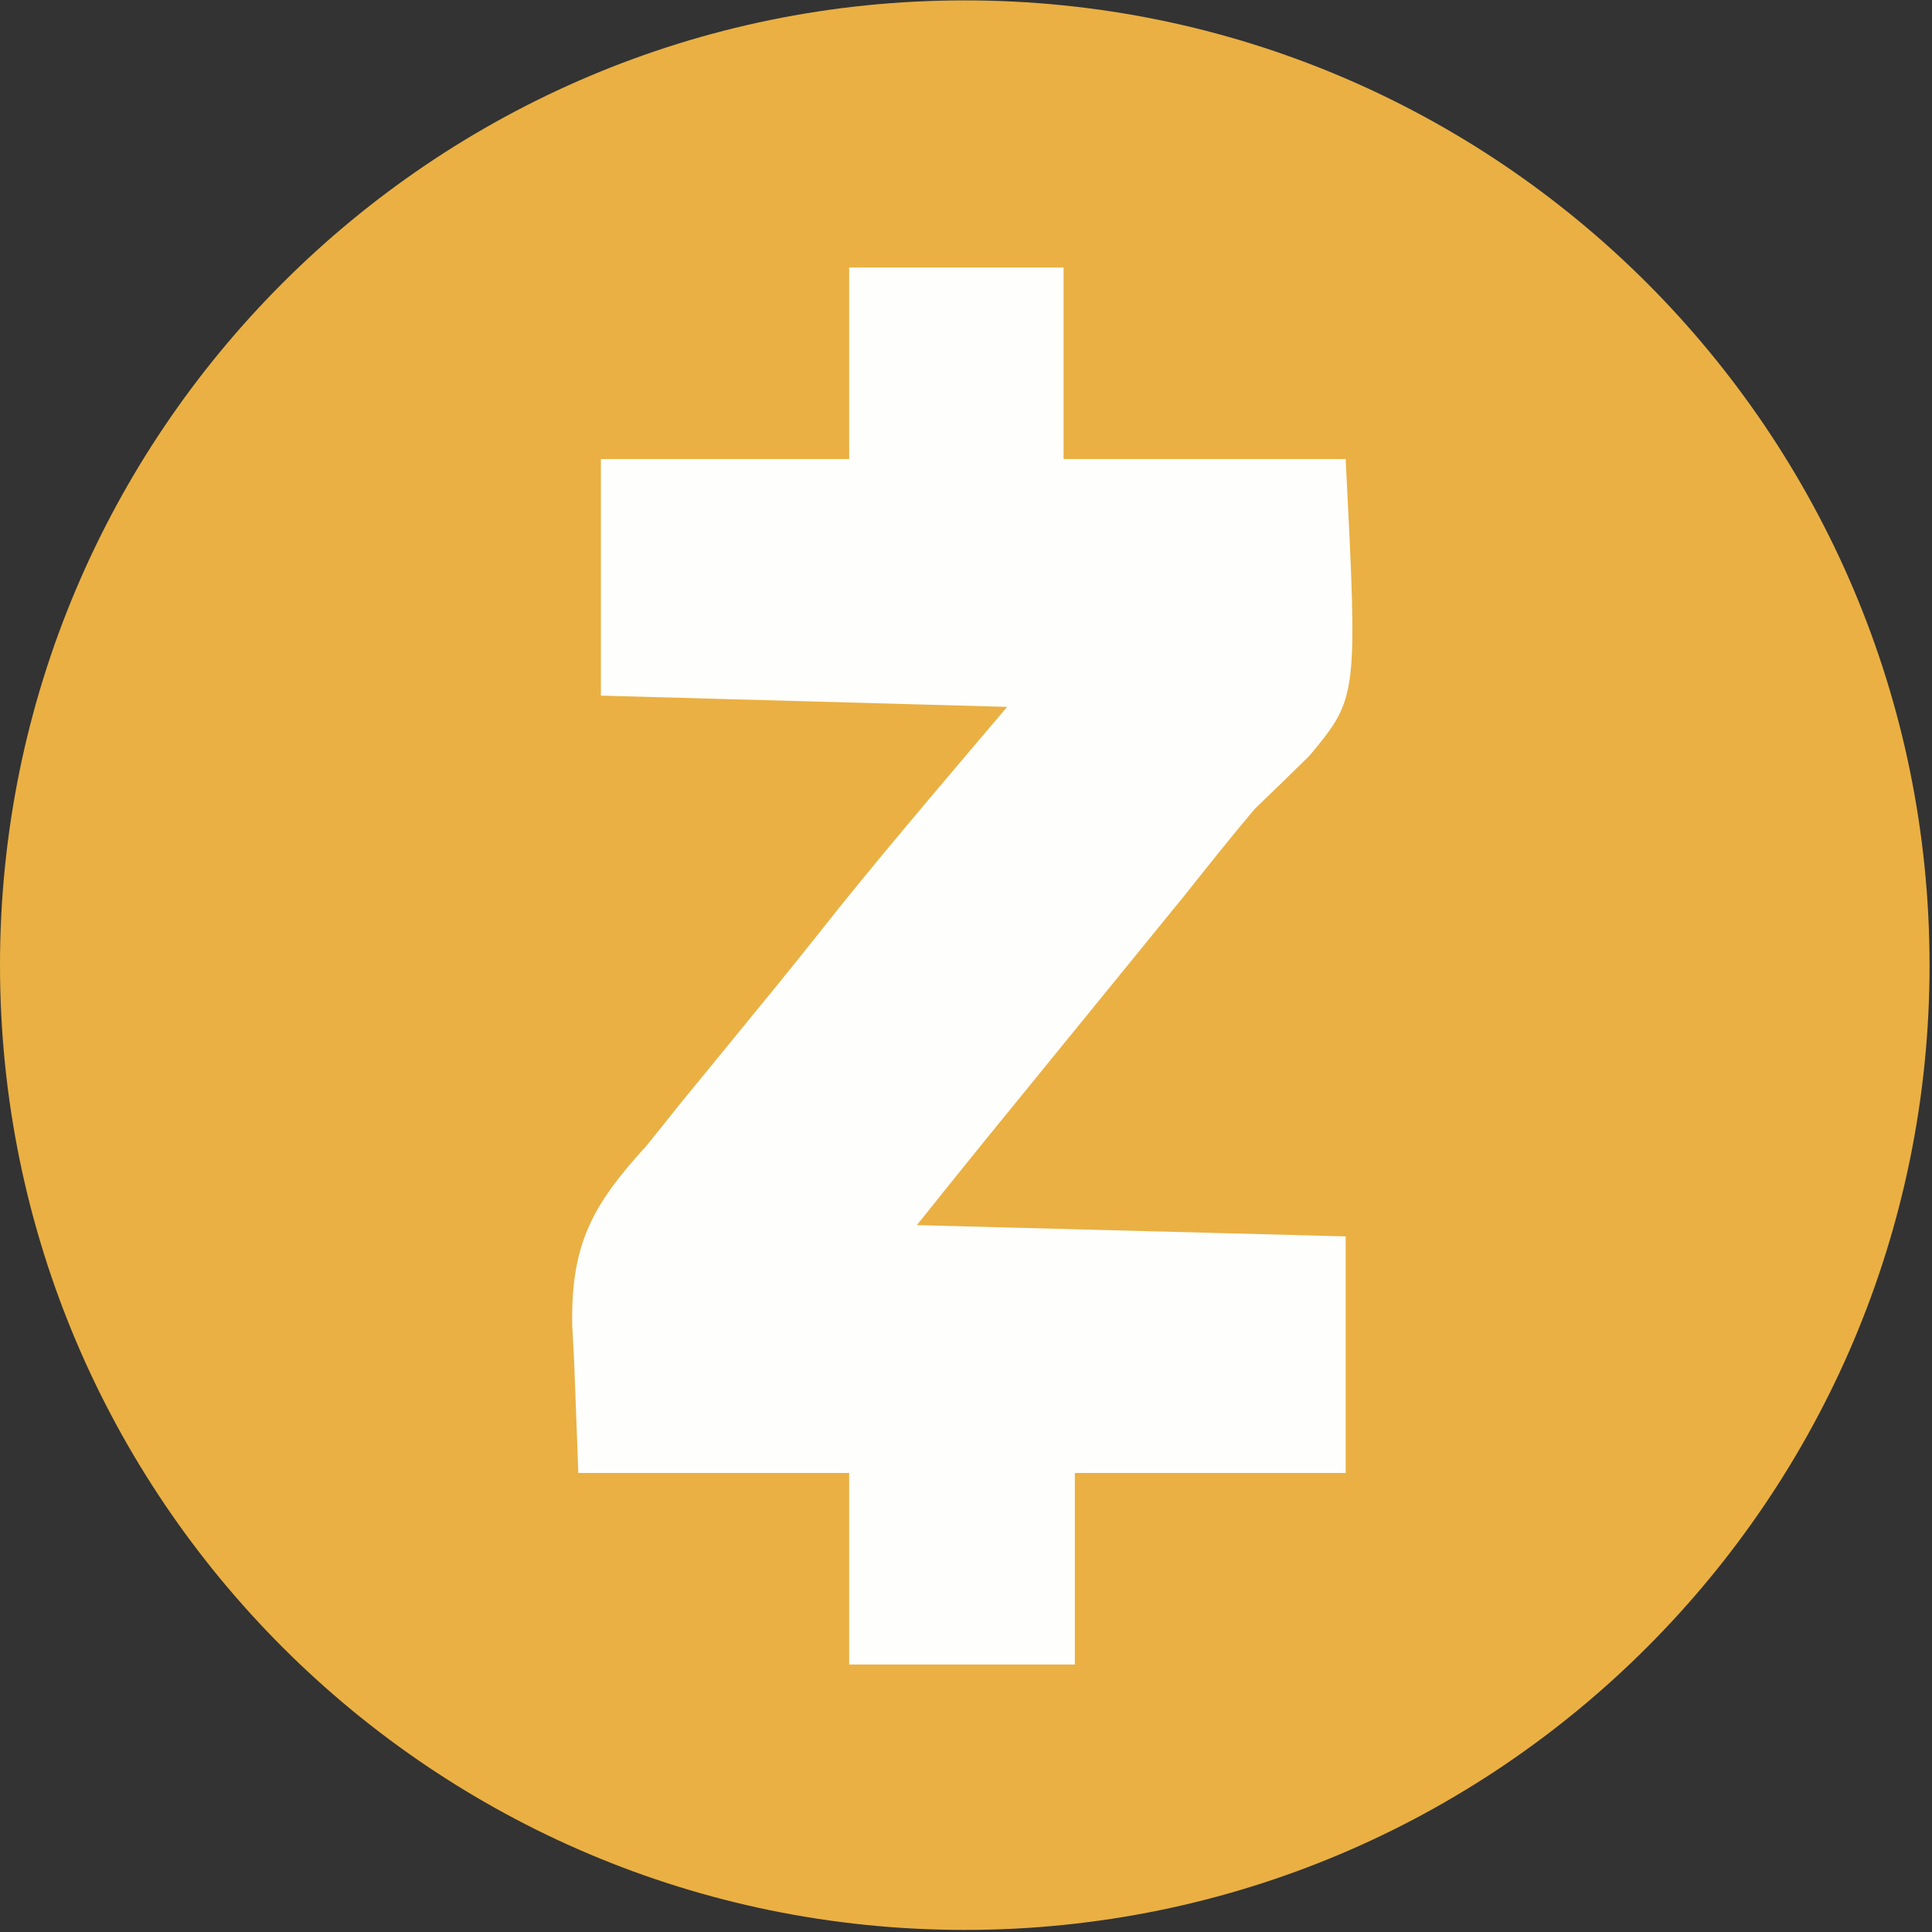<svg width="260" height="260" viewBox="0 0 260 260" fill="none" xmlns="http://www.w3.org/2000/svg">
<rect x="0" y="0" width="260" height="260" fill="#333333" stroke="none"/>
<path fill-rule="evenodd" clip-rule="evenodd" d="M129.83 0.051C201.53 0.051 259.67 58.191 259.67 129.891C259.67 201.591 201.53 259.721 129.84 259.721C58.15 259.721 0 201.581 0 129.891C0 58.201 58.14 0.051 129.83 0.051Z" fill="#EAB043"/>
<mask id="mask0_5780_11174" style="mask-type:alpha" maskUnits="userSpaceOnUse" x="0" y="0" width="260" height="260">
<path fill-rule="evenodd" clip-rule="evenodd" d="M129.83 0.051C201.53 0.051 259.67 58.191 259.67 129.891C259.67 201.591 201.53 259.721 129.84 259.721C58.15 259.721 0 201.581 0 129.891C0 58.201 58.14 0.051 129.83 0.051Z" fill="#F1F1F1"/>
</mask>
<g mask="url(#mask0_5780_11174)">
</g>
<path d="M114.276 36C123.798 36 133.32 36 143.13 36C143.13 44.505 143.13 53.011 143.13 61.774C155.658 61.774 168.187 61.774 181.095 61.774C182.722 93.857 182.722 93.857 176.254 101.667C173.839 104.057 171.4 106.424 168.946 108.774C165.718 112.551 162.643 116.448 159.55 120.335C157.856 122.42 156.159 124.502 154.46 126.583C149.131 133.122 143.804 139.662 138.479 146.204C137.665 147.203 136.852 148.201 136.013 149.231C134.858 150.649 134.858 150.649 133.68 152.096C133.01 152.919 132.341 153.741 131.651 154.588C128.884 158.005 126.138 161.44 123.388 164.871C142.431 165.371 161.474 165.872 181.095 166.387C181.095 176.894 181.095 187.401 181.095 198.226C169.067 198.226 157.04 198.226 144.648 198.226C144.648 206.731 144.648 215.237 144.648 224C134.626 224 124.603 224 114.276 224C114.276 215.495 114.276 206.989 114.276 198.226C102.249 198.226 90.222 198.226 77.83 198.226C77.642 193.223 77.454 188.219 77.261 183.065C77.178 181.513 77.095 179.961 77.009 178.362C76.813 167.456 79.701 162.182 86.942 154.258C88.546 152.28 90.139 150.294 91.723 148.3C93.354 146.304 94.987 144.311 96.623 142.319C98.371 140.181 100.119 138.043 101.867 135.905C103.116 134.376 103.116 134.376 104.391 132.817C107.271 129.278 110.112 125.709 112.948 122.135C120.315 113 127.949 104.082 135.537 95.129C117.496 94.629 99.455 94.128 80.867 93.613C80.867 83.106 80.867 72.599 80.867 61.774C91.892 61.774 102.917 61.774 114.276 61.774C114.276 53.269 114.276 44.763 114.276 36Z" fill="#FEFEFC"/>
</svg>
